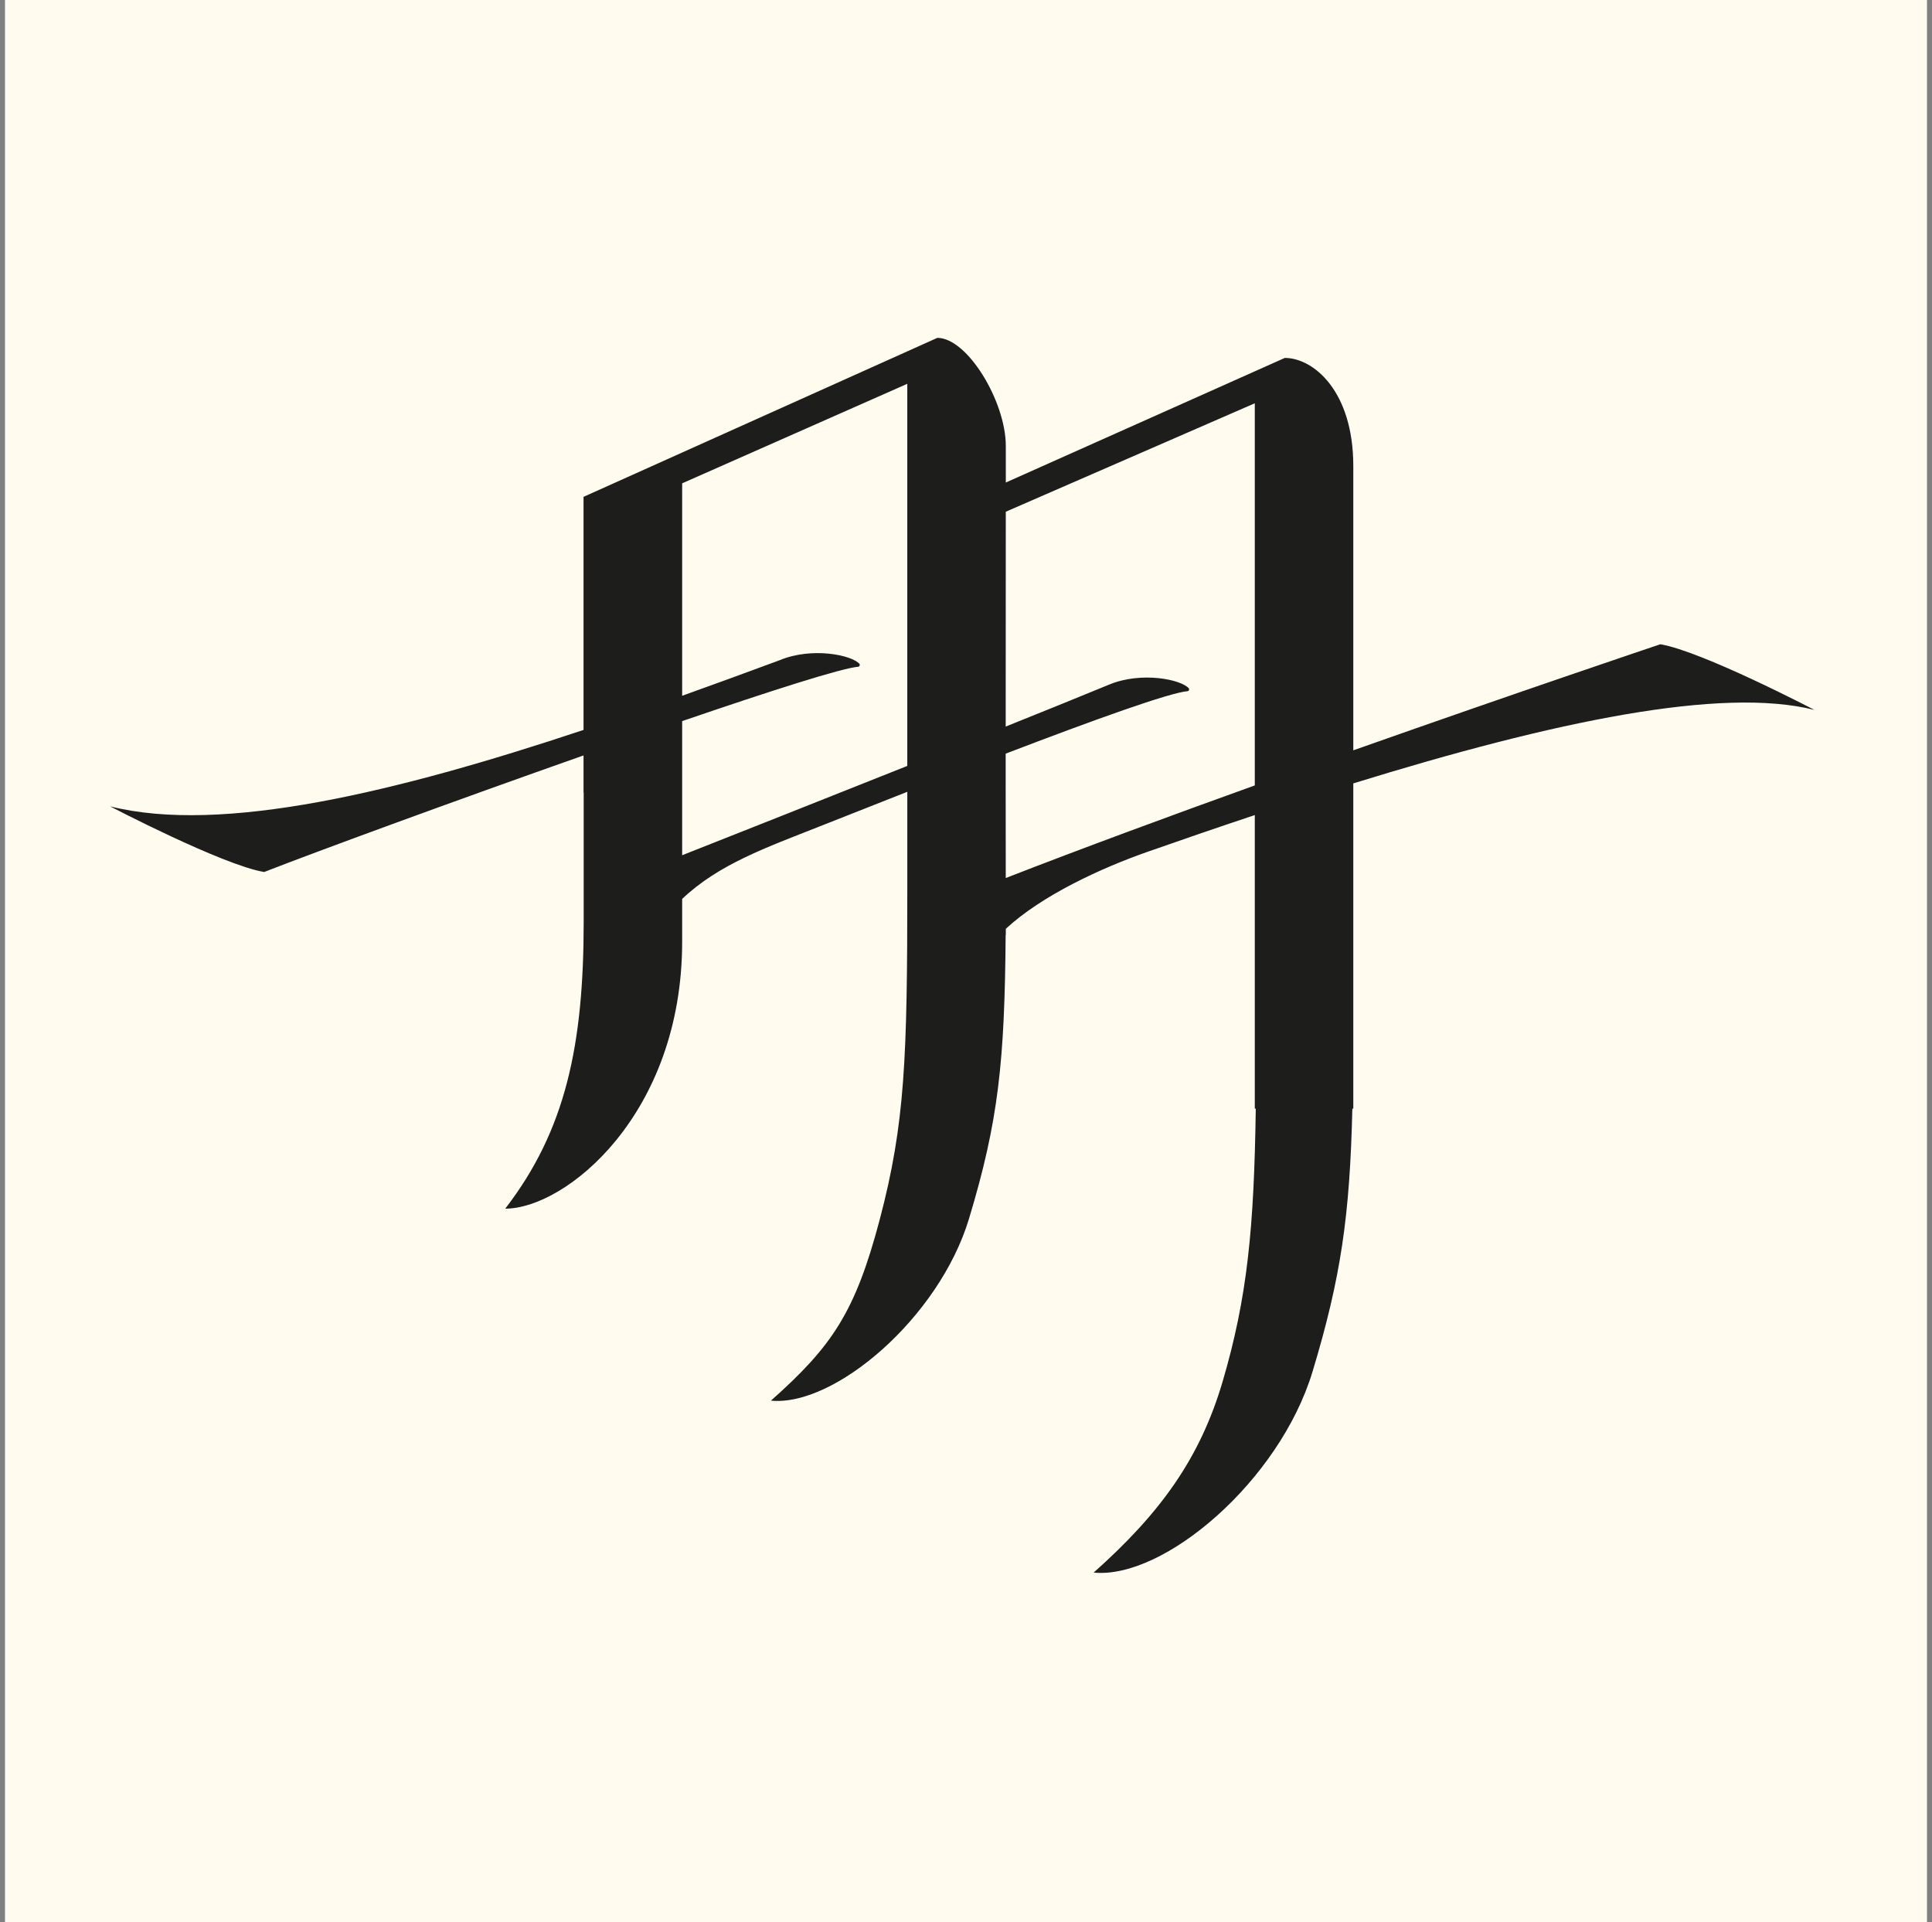 <svg width="193" height="192" viewBox="0 0 193 192" fill="none" xmlns="http://www.w3.org/2000/svg">
<rect x="0" y="0" width="193" height="192" fill="#808080" stroke="none"/>
<rect width="192" height="192" transform="translate(0.5)" fill="#FFFBEF"/>
<path d="M100.472 87.71L100.463 78.822V75.285C109.395 71.866 116.84 69.188 118.658 69.041C118.765 69.034 118.827 68.842 118.768 68.771C118.016 67.874 114.035 67.051 110.808 68.384C108.209 69.459 104.577 70.929 100.465 72.58C100.465 66.396 100.472 57.462 100.475 51.119L125.35 40.285V78.459C116.807 81.531 108.083 84.747 100.472 87.71ZM68.145 85.433V79.192V72.035C76.98 69.01 84.091 66.733 85.755 66.6C85.864 66.593 85.924 66.401 85.864 66.33C85.113 65.433 81.134 64.607 77.904 65.943C74.661 67.146 71.401 68.341 68.145 69.504V48.282L90.635 38.34V76.511C82.113 79.908 73.376 83.367 68.145 85.433ZM181.25 70.913C181.25 70.913 170.032 65.053 165.862 64.358C165.862 64.358 151.958 69.029 135.19 74.953V46.555C135.19 39.054 131.201 35.755 128.347 35.755L100.477 48.201V44.555C100.477 40.105 96.641 33.75 93.637 33.75L58.293 49.632V72.915C39.642 79.127 22.165 83.352 11 80.551C11 80.551 22.218 86.41 26.388 87.108C31.759 85.013 45.4 80.005 58.293 75.463V79.163H58.308V92.056C58.308 104.379 56.517 112.896 50.471 120.738C56.517 120.738 68.145 111.325 68.145 94.072V89.798C71.804 86.318 76.605 84.645 81.881 82.553C84.719 81.426 87.68 80.257 90.637 79.097V88.519C90.637 105.606 90.426 112.201 87.875 121.851C85.425 131.109 83.121 134.482 77.015 139.915C83.358 140.539 93.802 131.648 96.793 121.763C99.747 111.989 100.363 106.064 100.461 93.384H100.477V92.782C104.093 89.432 110.002 86.716 114.637 85.089C118.274 83.813 121.852 82.586 125.35 81.421V110.746H125.447C125.276 122.669 124.61 129.589 122.144 137.981C119.903 145.601 116.001 151.085 109.252 157.092C116.261 157.78 127.808 147.952 131.116 137.023C133.959 127.617 134.843 121.438 135.095 110.746H135.19V78.257C155.296 72.037 171.96 68.581 181.25 70.913Z" fill="#1D1D1B"/>
</svg>
